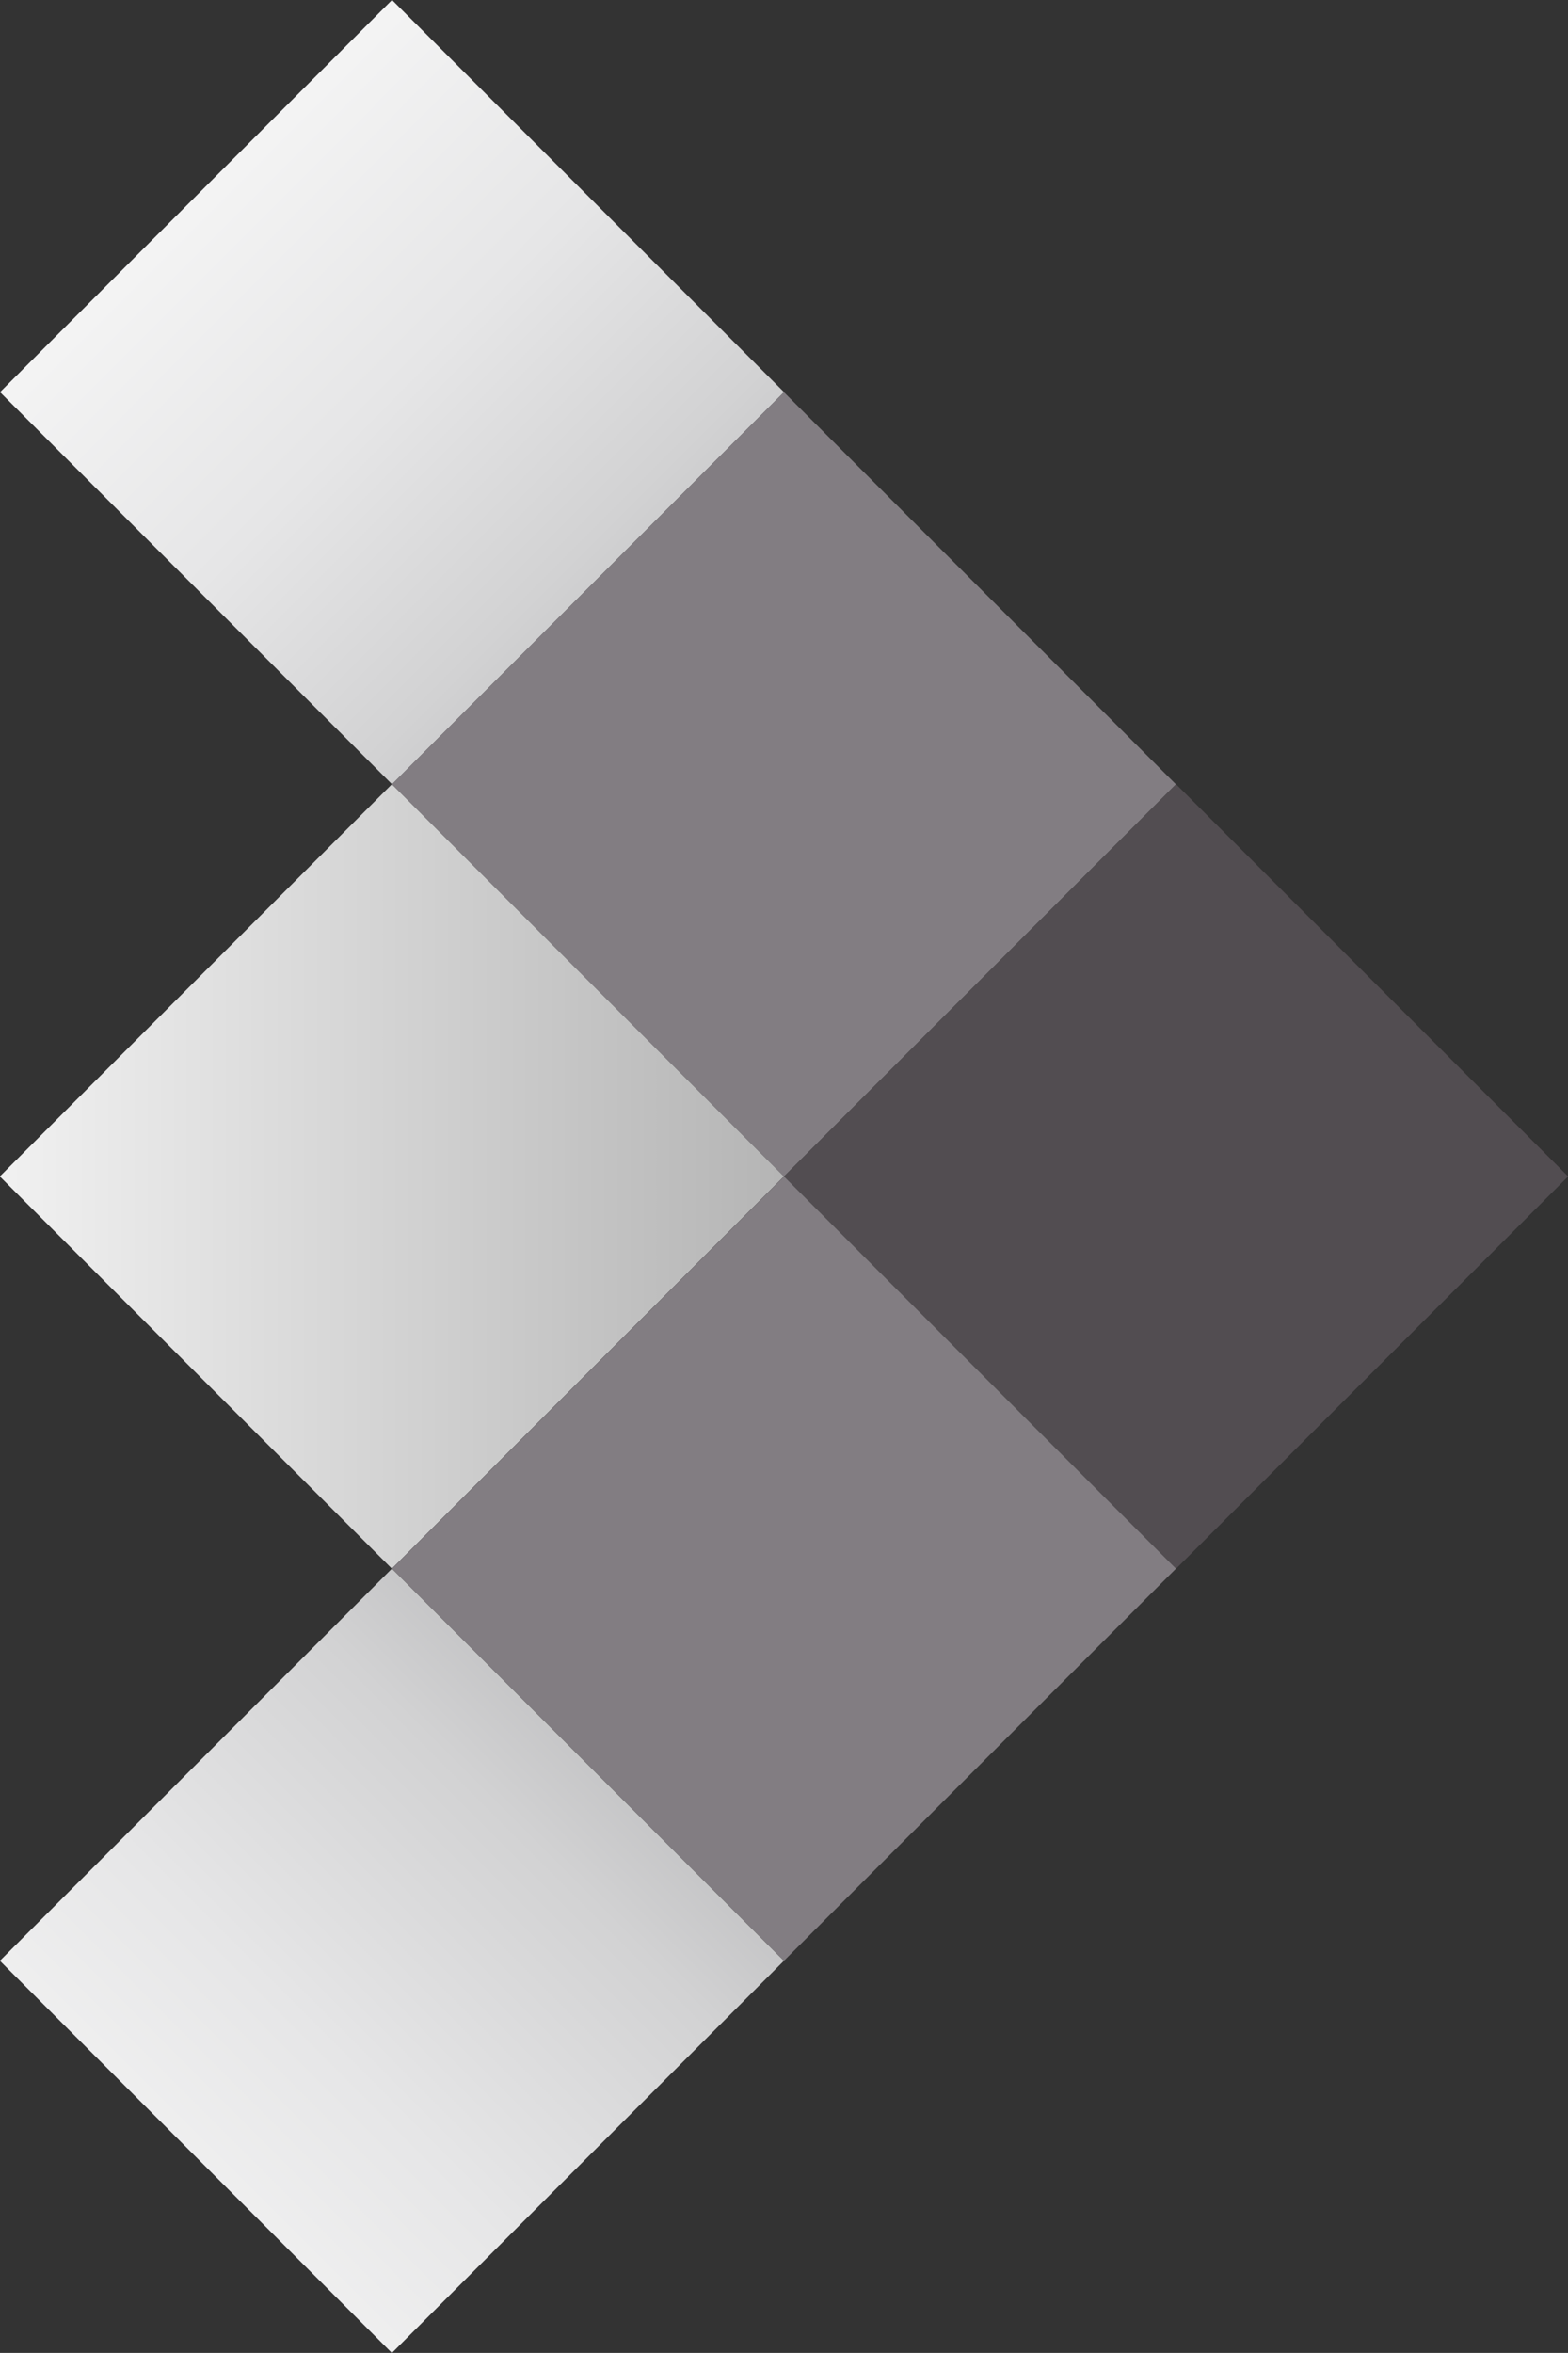 <svg
	class="dark:hidden"
	id="Layer_2"
	data-name="Layer 2"
	xmlns="http://www.w3.org/2000/svg"
	xmlns:xlink="http://www.w3.org/1999/xlink"
	viewBox="0 0 113.39 170.08"
>
	<rect x="0" y="0" width="113.39" height="170.08" fill="#333333" stroke="none"/>
	<defs>
		<style>
			.cls-1-l {
				fill: url(#linear-gradient-lt);
			}

			.cls-1-l,
			.cls-2-l,
			.cls-3-l,
			.cls-4-l,
			.cls-5-l {
				stroke-width: 0px;
			}

			.cls-2-l {
				fill: #524d51;
			}

			.cls-3-l {
				fill: url(#linear-gradient-lt-2);
			}

			.cls-4-l {
				fill: url(#linear-gradient-lt-3);
			}

			.cls-5-l {
				fill: #827d82;
			}
		</style>
		<linearGradient
			id="linear-gradient-lt"
			x1="134.81"
			y1="-77.34"
			x2="430.48"
			y2="-77.62"
			gradientTransform="translate(-195.19 105.77)"
			gradientUnits="userSpaceOnUse"
		>
			<stop offset="0" stop-color="#fff" />
			<stop offset=".15" stop-color="#fcfcfc" />
			<stop offset=".23" stop-color="#f4f4f4" />
			<stop offset=".3" stop-color="#e6e6e7" />
			<stop offset=".36" stop-color="#d2d2d3" />
			<stop offset=".41" stop-color="#b9b9bb" />
			<stop offset=".46" stop-color="#99999c" />
			<stop offset=".51" stop-color="#747477" />
			<stop offset=".55" stop-color="#4a4a4e" />
			<stop offset=".57" stop-color="#313136" />
			<stop offset="1" stop-color="#000" />
		</linearGradient>
		<linearGradient
			id="linear-gradient-lt-2"
			x1="-13.4"
			y1="85.04"
			x2="227.22"
			y2="85.04"
			gradientTransform="translate(-51.83 44.95) rotate(-45)"
			gradientUnits="userSpaceOnUse"
		>
			<stop offset="0" stop-color="#fff" />
			<stop offset="1" stop-color="#000" />
		</linearGradient>
		<linearGradient
			id="linear-gradient-lt-3"
			x1="303.67"
			y1="105.65"
			x2="303.81"
			y2="-191.98"
			gradientTransform="translate(-275.37 138.98)"
			gradientUnits="userSpaceOnUse"
		>
			<stop offset="0" stop-color="#fff" />
			<stop offset=".16" stop-color="#fcfcfc" />
			<stop offset=".25" stop-color="#f4f4f4" />
			<stop offset=".32" stop-color="#e6e6e7" />
			<stop offset=".39" stop-color="#d2d2d3" />
			<stop offset=".44" stop-color="#b9b9bb" />
			<stop offset=".5" stop-color="#99999c" />
			<stop offset=".55" stop-color="#747477" />
			<stop offset=".59" stop-color="#4a4a4e" />
			<stop offset=".62" stop-color="#313136" />
			<stop offset="1" stop-color="#000" />
		</linearGradient>
	</defs>
	<g id="Layer_2-2" data-name="Layer 2">
		<rect
			class="cls-1-l"
			x="8.3"
			y="8.3"
			width="40.09"
			height="40.09"
			transform="translate(28.35 -11.74) rotate(45)"
		/>
		<rect
			class="cls-5-l"
			x="36.65"
			y="36.65"
			width="40.09"
			height="40.09"
			transform="translate(56.69 -23.48) rotate(45)"
		/>
		<rect
			class="cls-2-l"
			x="65"
			y="65"
			width="40.09"
			height="40.09"
			transform="translate(-35.22 85.04) rotate(-45)"
		/>
		<rect
			class="cls-3-l"
			x="8.3"
			y="65"
			width="40.09"
			height="40.09"
			transform="translate(68.43 4.86) rotate(45)"
		/>
		<rect
			class="cls-5-l"
			x="36.65"
			y="93.34"
			width="40.09"
			height="40.09"
			transform="translate(96.78 -6.88) rotate(45)"
		/>
		<rect
			class="cls-4-l"
			x="8.3"
			y="121.69"
			width="40.09"
			height="40.09"
			transform="translate(108.52 21.47) rotate(45)"
		/>
	</g>
</svg>